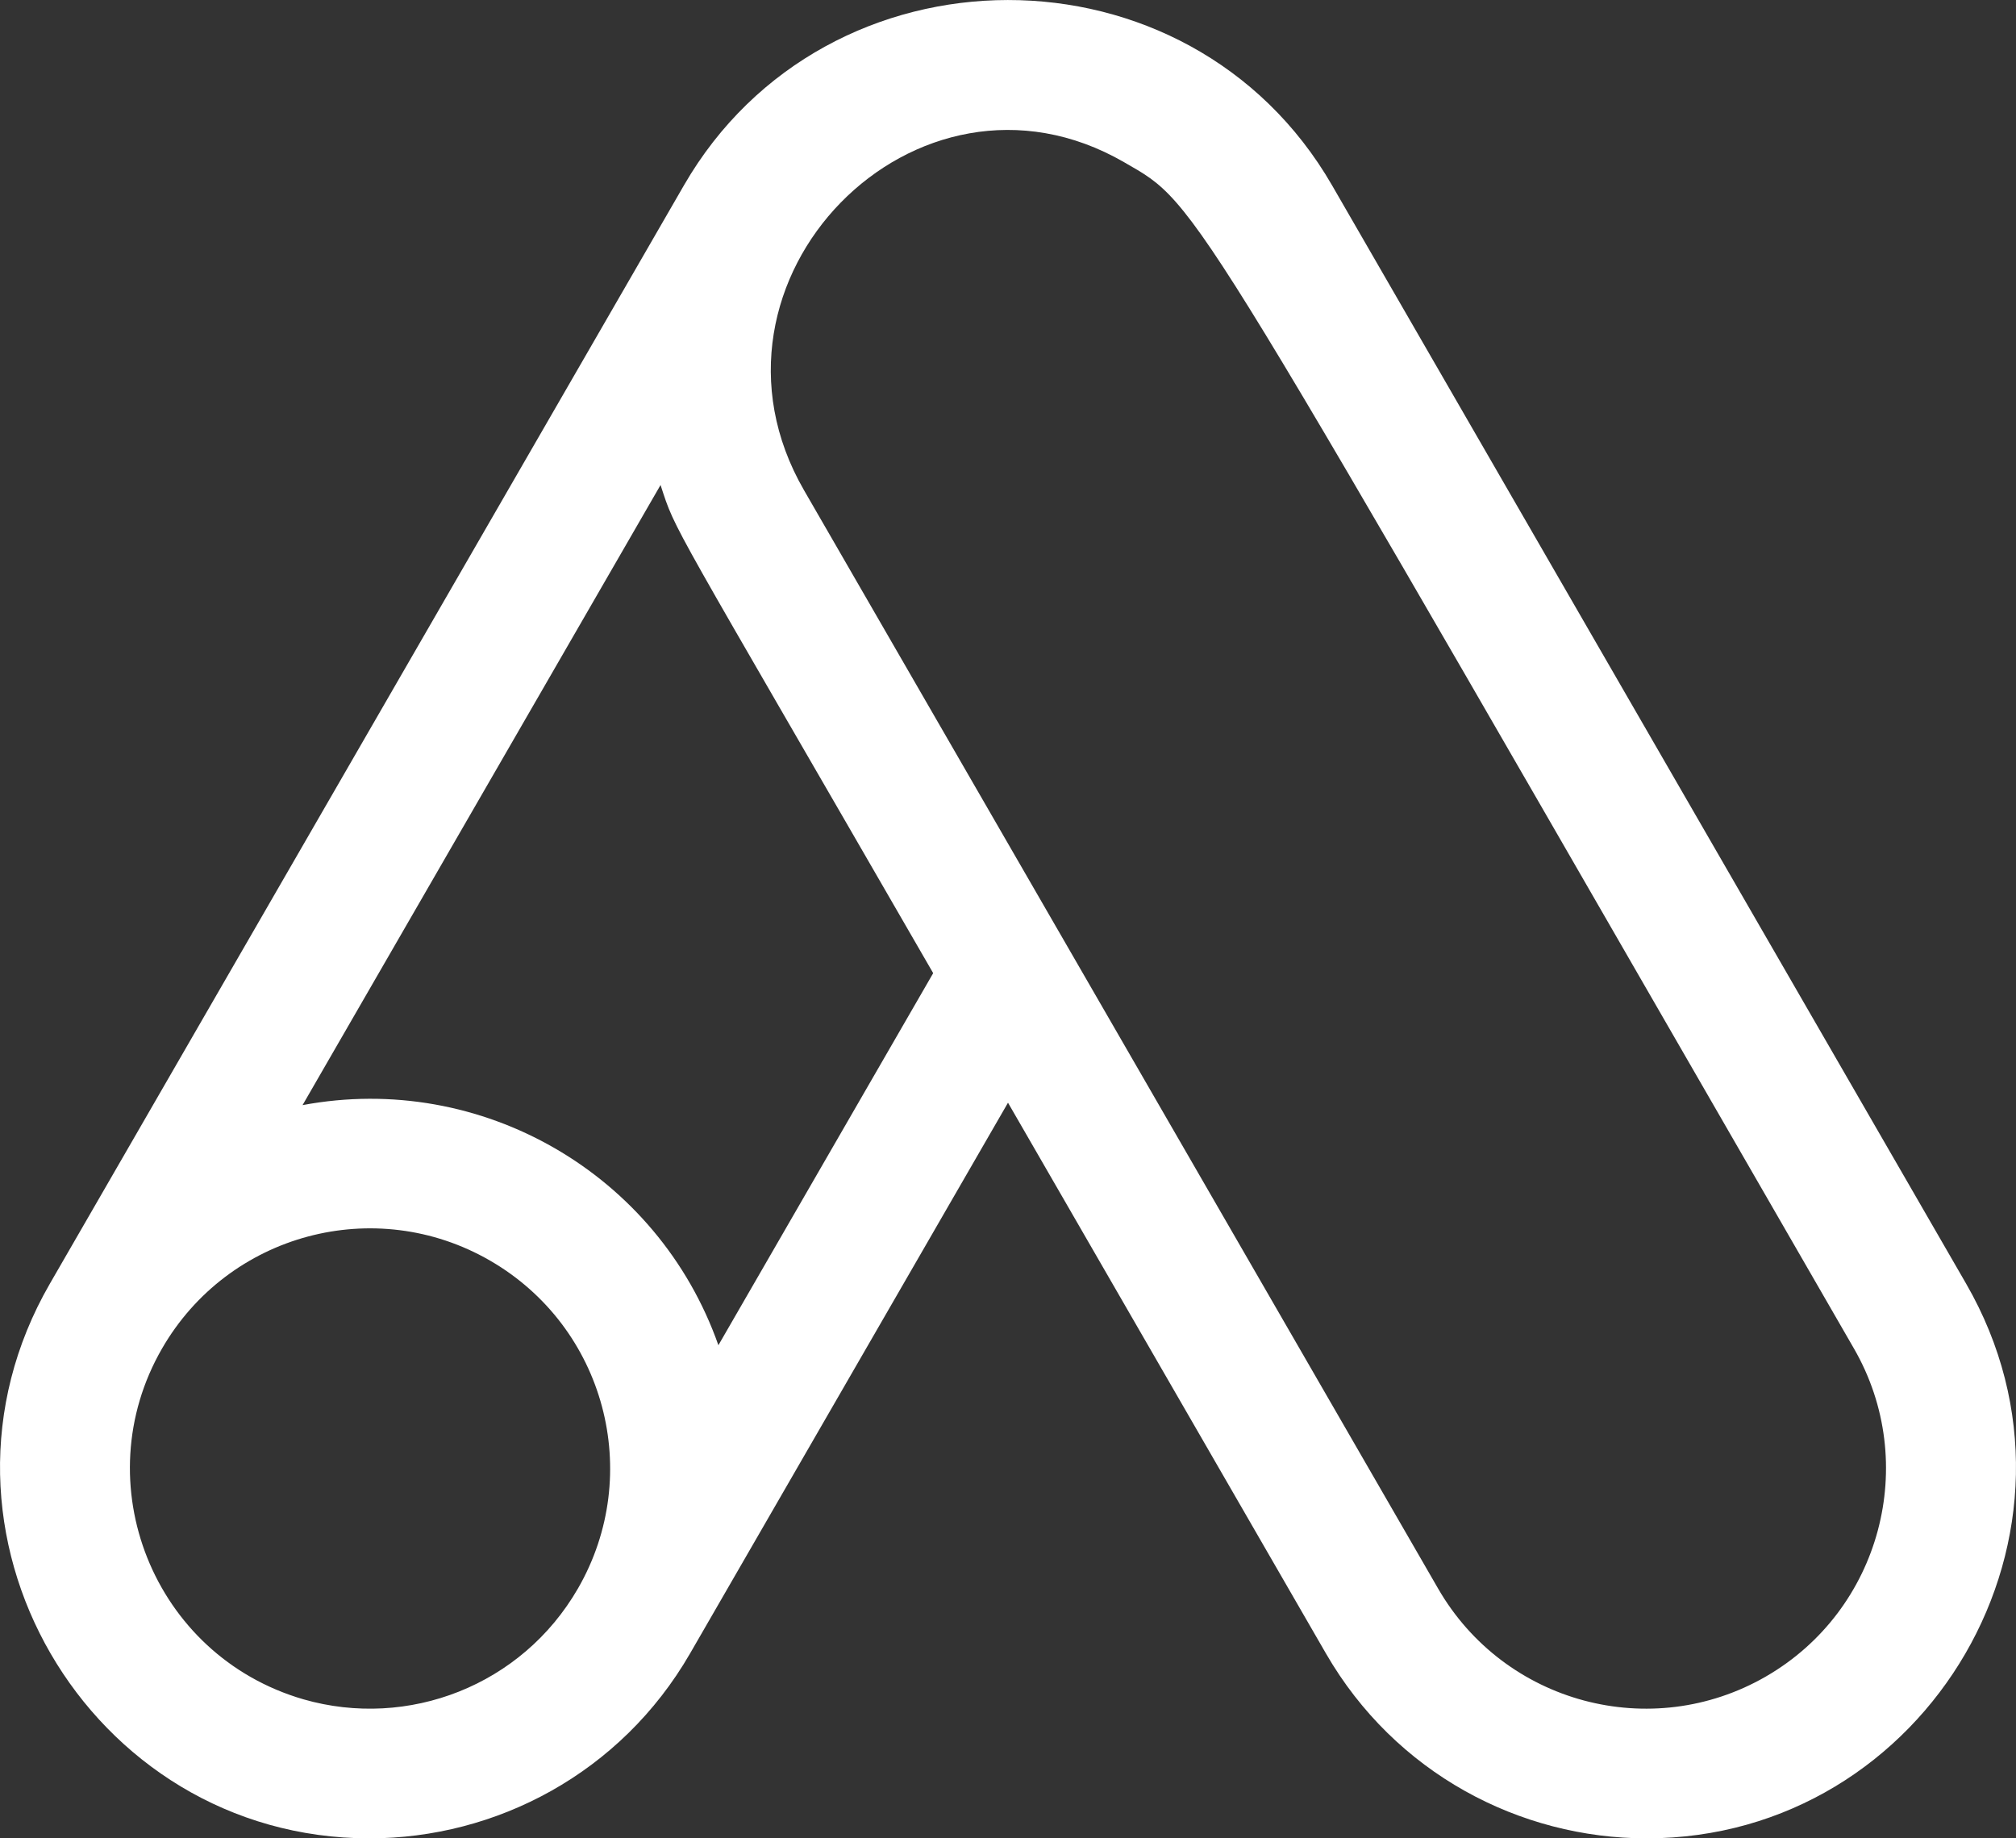 <svg xmlns="http://www.w3.org/2000/svg" id="Layer_1" data-name="Layer 1" viewBox="0 0 512 466.83"><rect x="0" y="0" width="512" height="466.83" fill="#333333" stroke="none"/><defs><style>      .cls-1 {        fill: #fff;      }    </style></defs><path class="cls-1" d="m499.33,325.97L338.3,47.06c-36.3-62.88-128.46-62.6-164.6,0L12.67,325.97c-36.21,62.71,9.67,140.86,81.15,140.86,32.11,0,63.84-16.47,81.45-46.98l80.73-139.83,80.73,139.83c17.59,30.47,49.29,46.98,81.45,46.98,71.43,0,117.38-78.11,81.15-140.86h0Zm-352.56,77.43c-14.21,24.62-43.11,35.77-69.71,28.12-38.21-11.1-55.57-55.02-35.9-89.09,16.85-29.18,54.1-39.17,83.29-22.32,29.18,16.85,39.17,54.1,22.32,83.29h0Zm35.68-61.8c-15.33-43.53-60.19-69.48-105.61-60.97l90.92-157.47c4.05,12.38,1.21,6.11,69.24,123.96l-54.55,94.48Zm266.07,84.11c-29.18,16.85-66.44,6.87-83.29-22.32L204.19,124.48c-30.73-53.22,28.51-113.77,81.29-83.29,19.75,11.4,14.32,5,185.35,301.23,16.81,29.12,6.8,66.48-22.32,83.29h0Z"></path></svg>